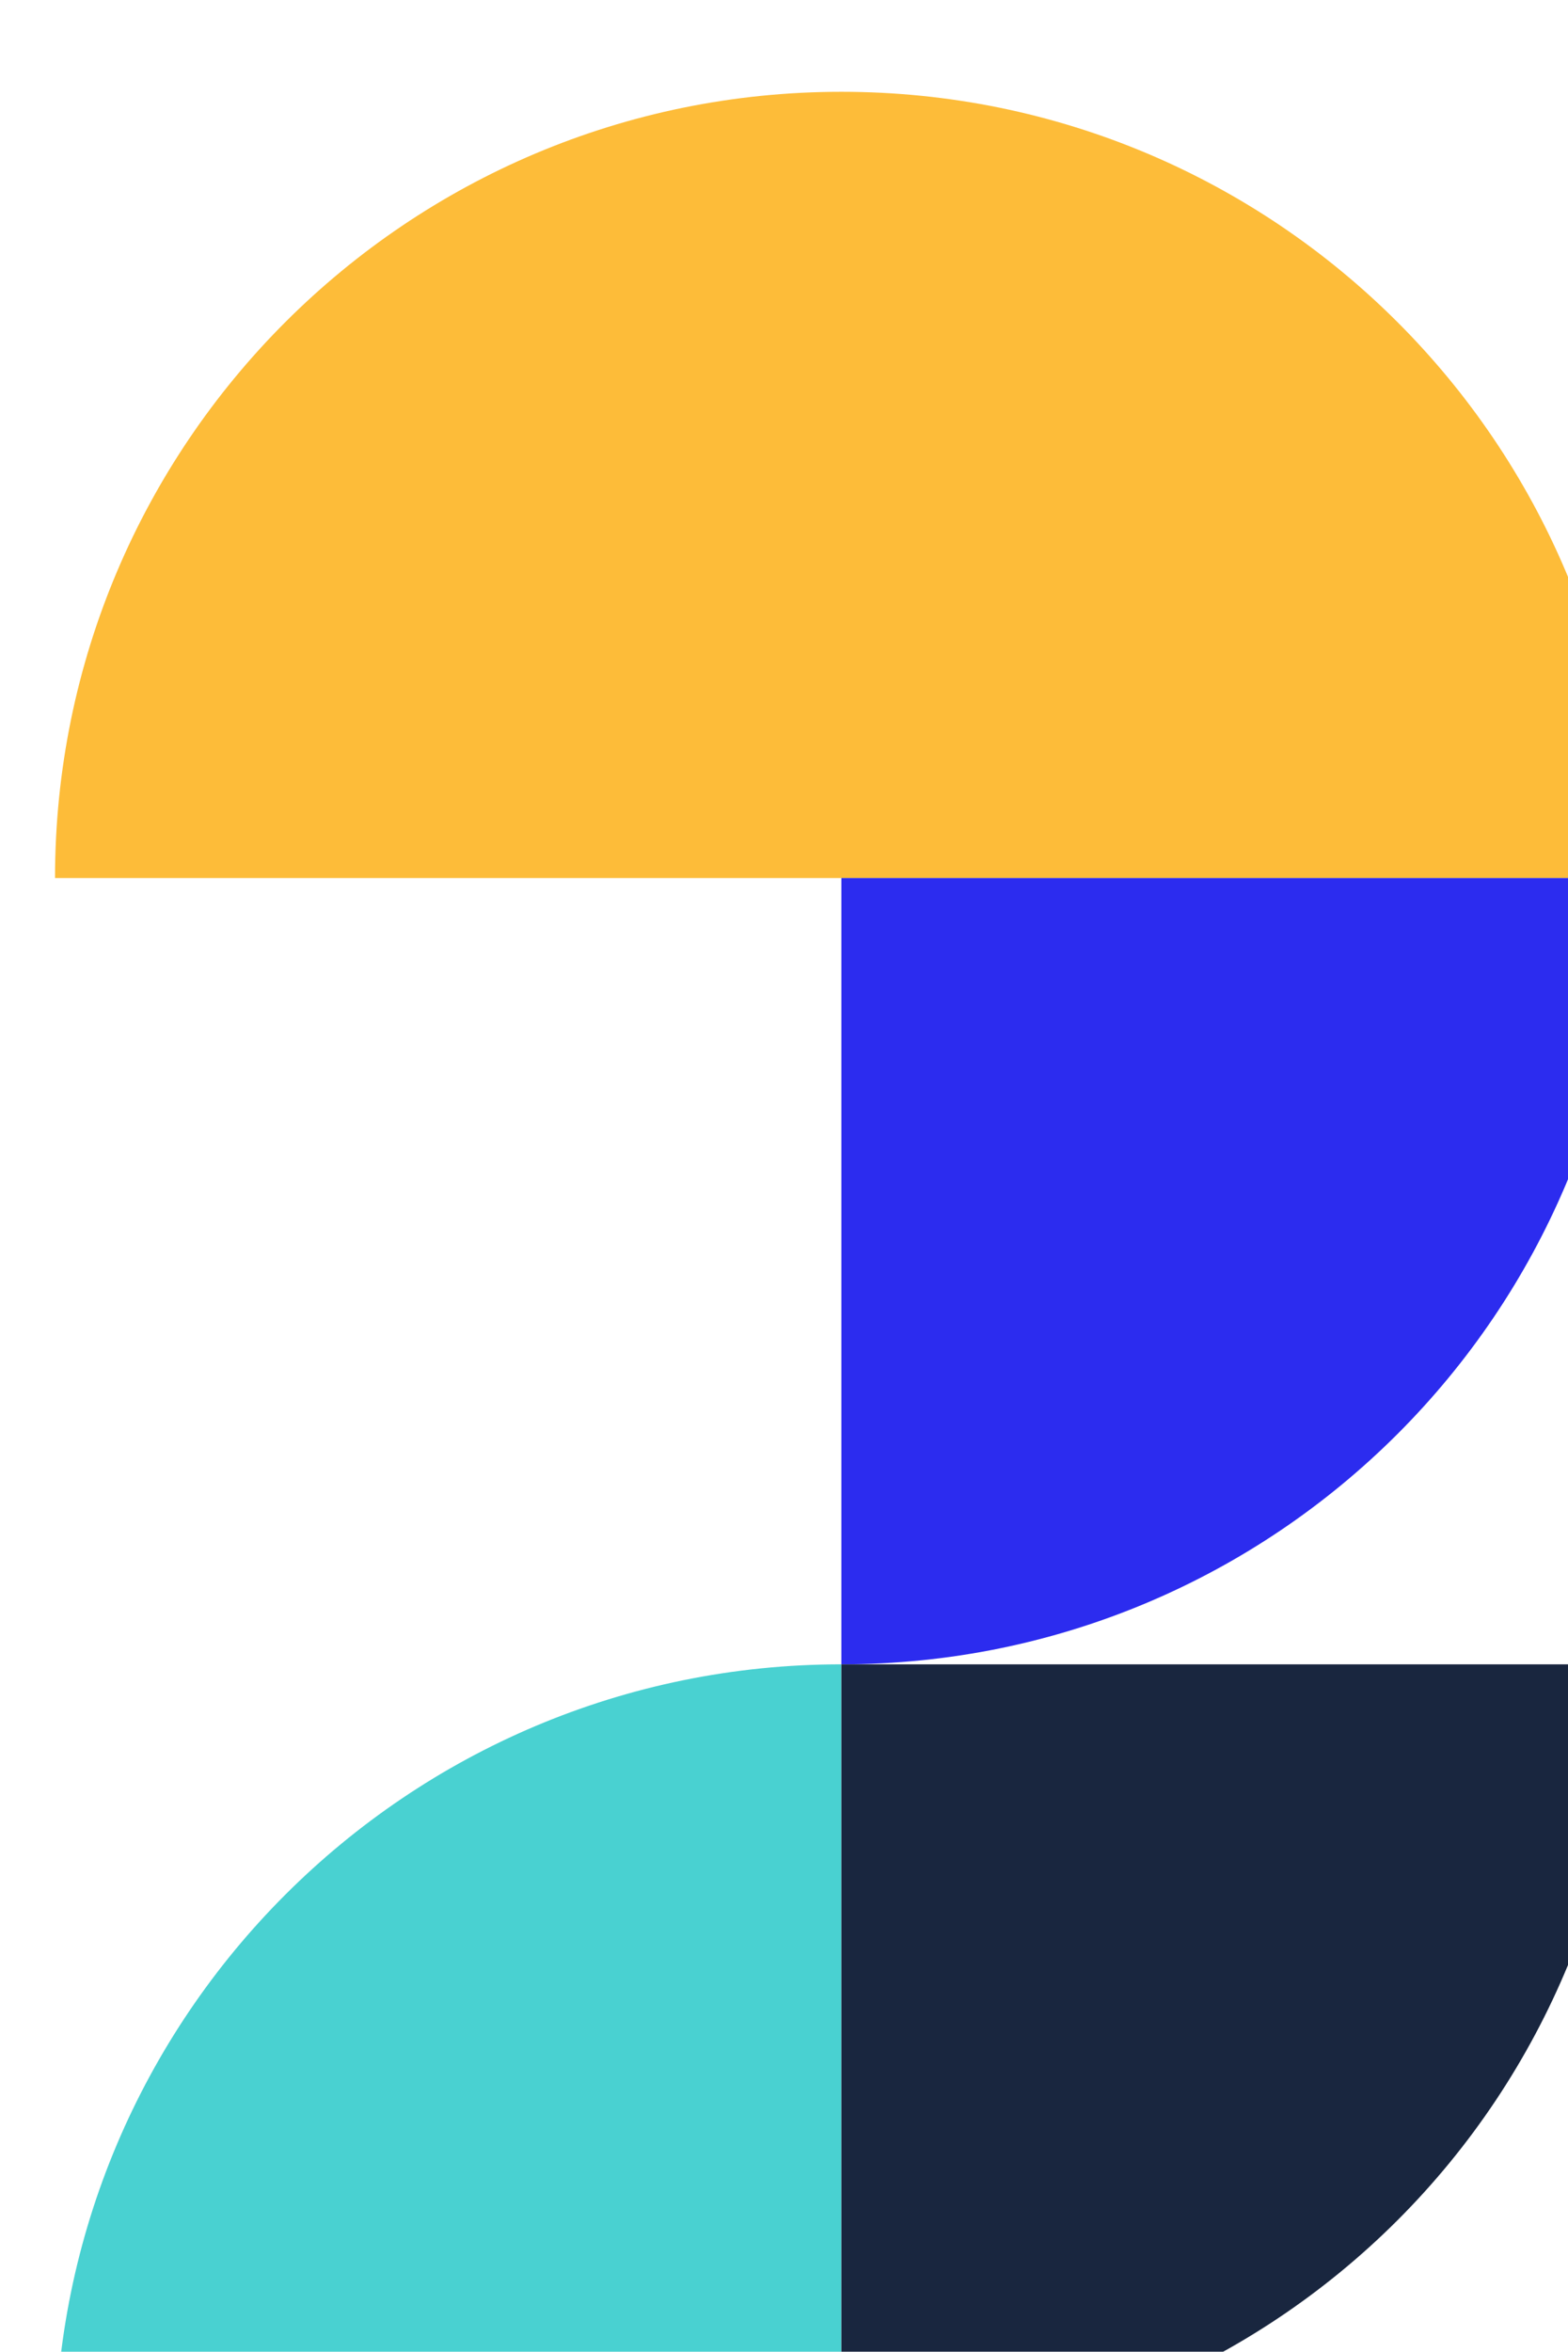 <?xml version="1.0" encoding="UTF-8" standalone="no"?>
<!-- Created with Inkscape (http://www.inkscape.org/) -->

<svg
   width="43.327"
   height="64.948"
   viewBox="0 0 11.464 17.184"
   version="1.1"
   id="svg5"
   inkscape:version="1.2.2 (b0a8486541, 2022-12-01)"
   sodipodi:docname="teaser_logo.svg"
   xml:space="preserve"
   xmlns:inkscape="http://www.inkscape.org/namespaces/inkscape"
   xmlns:sodipodi="http://sodipodi.sourceforge.net/DTD/sodipodi-0.dtd"
   xmlns="http://www.w3.org/2000/svg"
   xmlns:svg="http://www.w3.org/2000/svg"><sodipodi:namedview
     id="namedview7"
     pagecolor="#ffffff"
     bordercolor="#000000"
     borderopacity="0.25"
     inkscape:showpageshadow="2"
     inkscape:pageopacity="0.0"
     inkscape:pagecheckerboard="0"
     inkscape:deskcolor="#d1d1d1"
     inkscape:document-units="px"
     showgrid="false"
     inkscape:zoom="0.51904163"
     inkscape:cx="932.48782"
     inkscape:cy="573.17175"
     inkscape:window-width="1920"
     inkscape:window-height="1037"
     inkscape:window-x="0"
     inkscape:window-y="1080"
     inkscape:window-maximized="1"
     inkscape:current-layer="layer5"
     showguides="false"><sodipodi:guide
       position="63.088,-47.238"
       orientation="0,1"
       id="guide2087"
       inkscape:locked="false"
       inkscape:label=""
       inkscape:color="rgb(224,27,36)" /><sodipodi:guide
       position="63.088,-142.488"
       orientation="0,1"
       id="guide2139"
       inkscape:locked="false"
       inkscape:label=""
       inkscape:color="rgb(224,27,36)" /><sodipodi:guide
       position="-49.801,-47.238"
       orientation="-1,0"
       id="guide5045"
       inkscape:locked="false"
       inkscape:label=""
       inkscape:color="rgb(53,132,228)" /><sodipodi:guide
       position="232.422,-47.238"
       orientation="-1,0"
       id="guide5047"
       inkscape:locked="false"
       inkscape:label=""
       inkscape:color="rgb(224,27,36)" /><sodipodi:guide
       position="6.642,-47.238"
       orientation="-1,0"
       id="guide19218"
       inkscape:label=""
       inkscape:locked="false"
       inkscape:color="rgb(53,132,228)" /><sodipodi:guide
       position="119.532,-47.238"
       orientation="-1,0"
       id="guide19220"
       inkscape:label=""
       inkscape:locked="false"
       inkscape:color="rgb(53,132,228)" /><sodipodi:guide
       position="63.088,-47.238"
       orientation="-1,0"
       id="guide19222"
       inkscape:label=""
       inkscape:locked="false"
       inkscape:color="rgb(224,27,36)" /><sodipodi:guide
       position="175.976,-47.238"
       orientation="-1,0"
       id="guide19224"
       inkscape:label=""
       inkscape:locked="false"
       inkscape:color="rgb(53,132,228)" /><sodipodi:guide
       position="288.865,-47.238"
       orientation="-1,0"
       id="guide19226"
       inkscape:label=""
       inkscape:locked="false"
       inkscape:color="rgb(53,132,228)" /><sodipodi:guide
       position="345.312,-47.238"
       orientation="-1,0"
       id="guide19228"
       inkscape:label=""
       inkscape:locked="false"
       inkscape:color="rgb(53,132,228)" /><sodipodi:guide
       position="63.088,16.262"
       orientation="0,1"
       id="guide19521"
       inkscape:label=""
       inkscape:locked="false"
       inkscape:color="rgb(98,160,234)" /><sodipodi:guide
       position="63.088,-15.488"
       orientation="0,1"
       id="guide19523"
       inkscape:label=""
       inkscape:locked="false"
       inkscape:color="rgb(98,160,234)" /><sodipodi:guide
       position="63.088,-110.738"
       orientation="0,1"
       id="guide19525"
       inkscape:label=""
       inkscape:locked="false"
       inkscape:color="rgb(98,160,234)" /><sodipodi:guide
       position="63.088,-78.988"
       orientation="0,1"
       id="guide19527"
       inkscape:label=""
       inkscape:locked="false"
       inkscape:color="rgb(98,160,234)" /><sodipodi:guide
       position="53.786,-174.238"
       orientation="0,1"
       id="guide19529"
       inkscape:label=""
       inkscape:locked="false"
       inkscape:color="rgb(98,160,234)" /><sodipodi:guide
       position="56.464,-205.988"
       orientation="0,1"
       id="guide19531"
       inkscape:label=""
       inkscape:locked="false"
       inkscape:color="rgb(98,160,234)" /></sodipodi:namedview><defs
     id="defs2" /><g
     inkscape:groupmode="layer"
     id="layer2"
     inkscape:label="logo_2511"
     transform="translate(-106.245,-30.827)"><g
       style="fill:none"
       id="g9997"
       transform="matrix(0.016,0,0,0.016,-25.538,-188.899)"><path
         d="M 2833,366 V 1443.29 H 2521.05 V 677.74 c 0,-40.938 8.07,-81.475 23.75,-119.298 15.68,-37.822 38.65,-72.188 67.62,-101.135 28.97,-28.948 63.36,-51.911 101.2,-67.577 C 2751.47,374.063 2792.03,366 2833,366 Z"
         fill="#49d1d1"
         id="path4" /><path
         d="m 2833,1080.25 v 363.04 h -311.95 v -51.3 c 0,-40.94 8.07,-81.48 23.75,-119.3 15.68,-37.82 38.65,-72.19 67.62,-101.14 28.97,-28.95 63.36,-51.91 101.2,-67.57 37.85,-15.67 78.41,-23.73 119.38,-23.73 z"
         fill="#fdbc39"
         id="path6" /><path
         d="M 2355.21,366 V 1443.29 H 2043.25 V 677.74 c 0,-40.939 8.07,-81.477 23.75,-119.299 15.68,-37.823 38.65,-72.189 67.62,-101.137 28.97,-28.948 63.36,-51.91 101.21,-67.576 37.85,-15.666 78.41,-23.729 119.38,-23.728 z"
         fill="#19263f"
         id="path8" /><path
         d="m 2355.21,1080.25 v 363.04 h -311.96 v -51.3 c 0,-40.94 8.07,-81.48 23.75,-119.3 15.68,-37.83 38.65,-72.19 67.62,-101.14 28.97,-28.95 63.36,-51.91 101.21,-67.58 37.85,-15.66 78.41,-23.72 119.38,-23.72 z"
         fill="#2c2cef"
         id="path10" /><path
         d="m 1905.94,1084 c 0,-198.332 -160.88,-359.092 -359.33,-359.092 v 718.182 c 198.45,0 359.33,-160.77 359.33,-359.09 z"
         fill="#fdbc39"
         id="path12" /><path
         d="m 1366.82,1443.47 c 99.22,0 179.66,-80.39 179.66,-179.55 0,-99.16 -80.44,-179.55 -179.66,-179.55 -99.23,0 -179.67,80.39 -179.67,179.55 0,99.16 80.44,179.55 179.67,179.55 z"
         fill="#49d1d1"
         id="path14" /><path
         d="M 1186.01,724.749 V 367.428 h 364.08 c 197.48,0 357.58,159.981 357.58,357.336 h -721.66 z"
         fill="#2c2cef"
         id="path16" /><path
         d="m 1186.47,724.8 h 360.13 v 386.11 C 1536.22,910.904 1382.7,748.773 1186.47,724.8 Z"
         fill="#19263f"
         id="path18" /><path
         d="M 728.333,366 C 529.881,366 369,526.774 369,725.096 h 718.67 C 1087.67,526.774 926.786,366 728.333,366 Z"
         fill="#fdbc39"
         id="path20"
         inkscape:export-filename="../../../../../GRAPHIC_RESS/graphic_chart/social_network/favicon.svg"
         inkscape:export-xdpi="96"
         inkscape:export-ydpi="96" /><path
         d="m 728.334,1084.19 c 198.467,0 359.336,-160.773 359.336,-359.094 H 728.334 Z"
         fill="#2c2cef"
         id="path22" /><path
         d="M 728.333,1084.19 C 529.881,1084.19 369,1244.97 369,1443.29 h 359.333 z"
         fill="#49d1d1"
         id="path24" /><path
         d="m 728.334,1084.19 h 359.336 c 0,95.24 -37.86,186.58 -105.249,253.92 -67.388,67.34 -158.786,105.18 -254.087,105.18 z"
         fill="#19263f"
         id="path26" /><path
         fill-rule="evenodd"
         clip-rule="evenodd"
         d="m 2328.41,1801.76 v -194.25 l 132.73,138.77 v -126.4 h 27.49 v 192.95 L 2355.9,1674.42 v 127.34 z M 708.278,1757.59 h 77.943 l 19.096,44.17 h 30.023 l -86.871,-193.29 -90.06,193.29 h 29.589 z m 39.751,-87.64 26.999,61.84 h -55.282 z m -351.438,131.81 v -73.86 h 12.731 c 18.933,0 33.98,-4.87 45.142,-14.61 11.163,-9.74 16.744,-22.93 16.744,-39.58 -0.005,-15.56 -5.233,-28.43 -15.683,-38.64 -5.738,-5.75 -12.892,-9.9 -20.741,-12.01 -7.785,-2.12 -19.299,-3.18 -34.541,-3.18 h -31.119 v 181.88 z m 10.256,-99.3 h -10.256 v -57.23 h 9.072 c 26.015,0 39.022,9.37 39.022,28.13 0,19.4 -12.613,29.1 -37.838,29.1 z m 684.493,-56.79 v 156.09 h -27.47 v -156.09 h -41.86 v -25.79 h 111.04 v 25.79 z m 309.6,156.09 v -156.09 h 41.73 v -25.79 h -111.02 v 25.79 h 41.86 v 156.09 z m 359.81,-156.09 h -72.97 v 43.71 h 70.85 v 25.8 h -70.85 v 60.79 h 72.97 v 25.8 h -100.43 v -181.89 h 100.43 z m 347.2,156.09 -56.35,-77.52 c 12.09,-2.59 21.83,-8.52 29.22,-17.78 7.38,-9.27 11.08,-20.34 11.08,-33.22 0,-16.49 -5.89,-29.77 -17.69,-39.82 -10.67,-9.03 -28.04,-13.54 -52.1,-13.54 h -32.18 v 181.88 h 27.53 v -74.45 h 4.95 l 51.96,74.45 z m -81.81,-98.36 h -8.72 v -57.73 h 9.78 c 25.31,0 37.96,9.31 37.96,27.92 0,19.88 -13.01,29.81 -39.02,29.81 z m 779.87,-43.24 22.28,-13.19 c -11.79,-20.42 -28.17,-30.62 -49.14,-30.6 -15.56,0 -28.57,4.63 -39.02,13.9 -10.45,9.19 -15.67,20.62 -15.67,34.28 -0.01,20.25 12.44,35.64 37.37,46.16 l 17.55,7.3 c 4.1,1.72 8.05,3.79 11.8,6.18 3.01,1.92 5.73,4.26 8.07,6.96 2.03,2.39 3.59,5.15 4.59,8.12 1,3.14 1.49,6.42 1.45,9.72 0.01,8.79 -2.82,16.06 -8.48,21.79 -5.67,5.74 -12.78,8.61 -21.34,8.61 -10.85,-0.01 -19.1,-3.93 -24.76,-11.79 -3.14,-4.08 -5.34,-11.46 -6.6,-22.14 l -27.82,6.13 c 2.52,16.96 8.84,30.12 18.98,39.45 10.3,9.35 23.34,14.02 39.14,14.02 16.66,0 30.61,-5.49 41.85,-16.48 11.16,-10.92 16.74,-24.75 16.74,-41.47 0,-12.49 -3.42,-23.03 -10.26,-31.64 -6.83,-8.6 -17.64,-15.88 -32.41,-21.84 l -18.16,-7.42 c -13.2,-5.42 -19.8,-12.57 -19.8,-21.44 -0.05,-3.07 0.6,-6.11 1.91,-8.89 1.31,-2.78 3.23,-5.22 5.63,-7.13 5.04,-4.33 11.36,-6.49 18.98,-6.49 6.21,0 11.28,1.26 15.21,3.77 3.77,2.21 7.74,6.92 11.91,14.13 z"
         fill="#19263f"
         id="path28" /><g
         style="fill:none"
         id="g9997-6"
         transform="translate(8513.394,5058.355)"><path
           d="m 107.521,8716.42 c -198.452,0 -359.333,160.774 -359.333,359.096 h 718.67 c 0,-198.322 -160.884,-359.096 -359.337,-359.096 z"
           fill="#fdbc39"
           id="path20-9"
           inkscape:export-filename="../../../../../GRAPHIC_RESS/graphic_chart/social_network/favicon.svg"
           inkscape:export-xdpi="96"
           inkscape:export-ydpi="96" /><path
           d="m 107.522,9434.61 c 198.467,0 359.336,-160.773 359.336,-359.094 h -359.336 z"
           fill="#2c2cef"
           id="path22-3" /><path
           d="m 107.521,9434.61 c -198.452,0 -359.333,160.78 -359.333,359.1 h 359.333 z"
           fill="#49d1d1"
           id="path24-9" /><path
           d="m 107.522,9434.61 h 359.336 c 0,95.24 -37.86,186.58 -105.249,253.92 -67.388,67.34 -158.786,105.18 -254.087,105.18 z"
           fill="#19263f"
           id="path26-0" /></g></g></g></svg>
